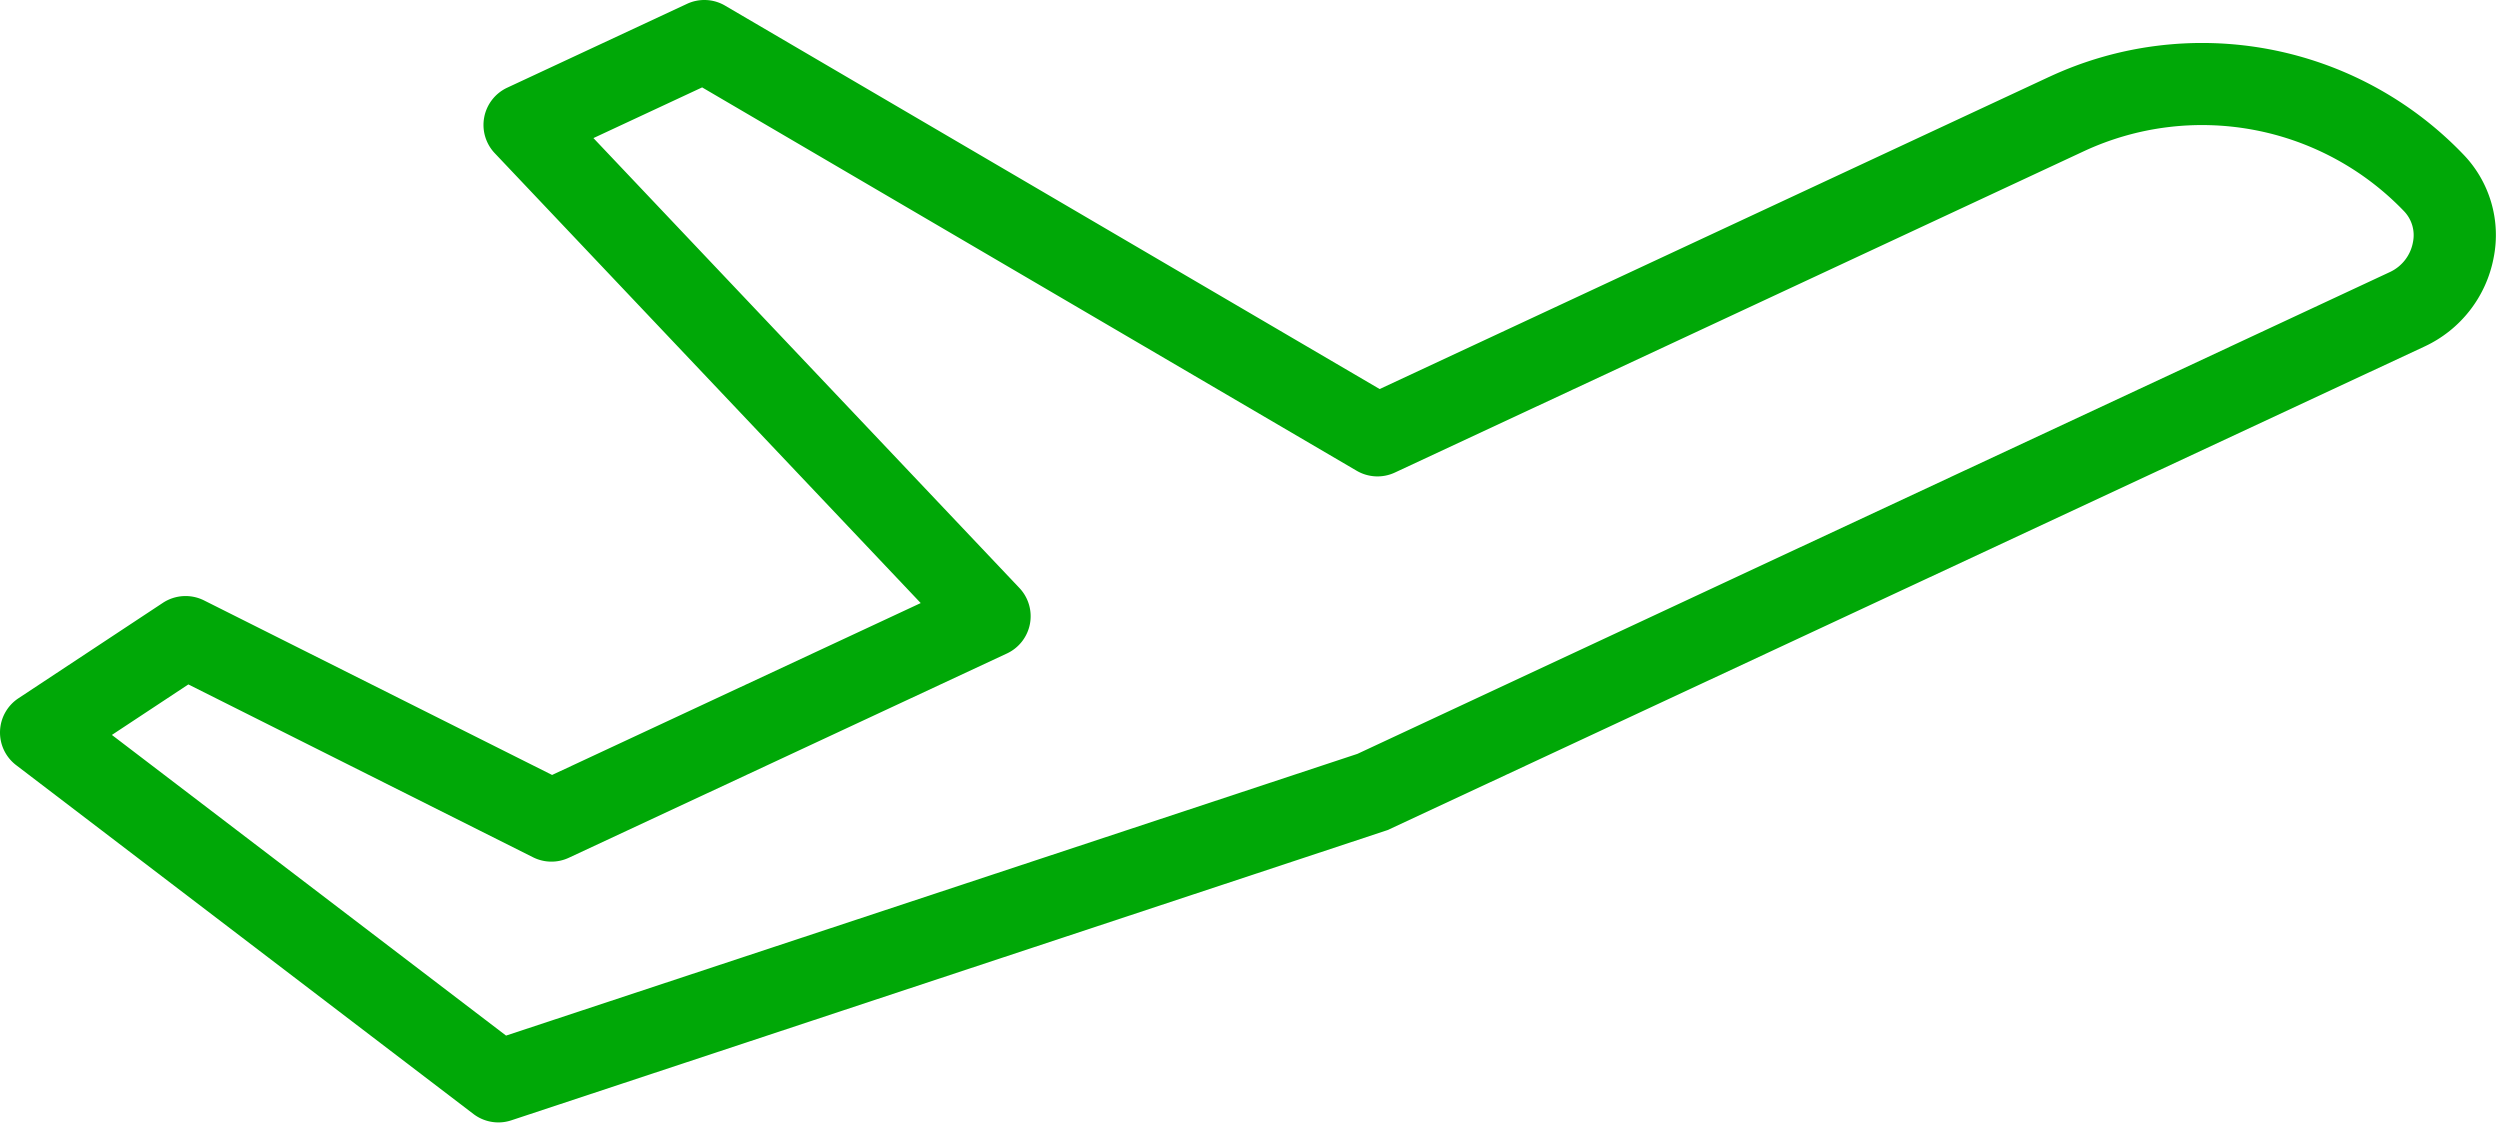 <svg xmlns="http://www.w3.org/2000/svg" width="265" height="119" fill="none" viewBox="0 0 265 119"><path fill="#00a807" d="M52.825 118.976c-.954-.001-1.881-.314-2.639-.892L1.713 81.106c-.553-.421-.996-.968-1.294-1.596S-.021 78.192.003 77.498a4.348 4.348 0 0 1 .554-1.979 4.347 4.347 0 0 1 1.4-1.503L17.272 63.897a4.378 4.378 0 0 1 2.139-.708c.762-.045 1.523.11 2.207.45l36.904 18.506 39.074-18.22L52.437 16.232a4.355 4.355 0 0 1-1.013-1.768c-.193-.661-.226-1.359-.097-2.036a4.358 4.358 0 0 1 .839-1.857 4.357 4.357 0 0 1 1.592-1.273L72.821.409a4.339 4.339 0 0 1 2.043-.405 4.337 4.337 0 0 1 1.996.594l69.384 40.641 70.95-33.083h.005c7.268-3.392 15.416-4.421 23.299-2.942 7.883 1.479 15.104 5.392 20.647 11.188 1.368 1.428 2.372 3.164 2.926 5.062.554 1.898.643 3.902.258 5.841-.382 2.034-1.243 3.947-2.511 5.583s-2.906 2.946-4.78 3.824L147.097 87.984 54.197 118.755c-.442.147-.905.221-1.371.221zM11.86 77.903 53.642 109.773l90.243-29.862 109.47-51.085a4.343 4.343 0 0 0 1.585-1.276c.42-.545.704-1.181.829-1.857.123-.58.104-1.182-.056-1.753s-.456-1.095-.862-1.528c-4.287-4.48-9.871-7.504-15.966-8.647-6.095-1.143-12.395-.348-18.015 2.274l-73.02 34.054c-.638.297-1.339.434-2.043.401a4.362 4.362 0 0 1-1.996-.592L74.427 9.264 62.904 14.637l45.158 47.694c.473.501.82 1.107 1.013 1.769.193.661.226 1.359.098 2.035-.129.677-.417 1.313-.839 1.857-.423.544-.968.98-1.592 1.273l-46.45 21.659a4.342 4.342 0 0 1-1.901.409 4.343 4.343 0 0 1-1.889-.462L19.966 72.549z"/></svg>
